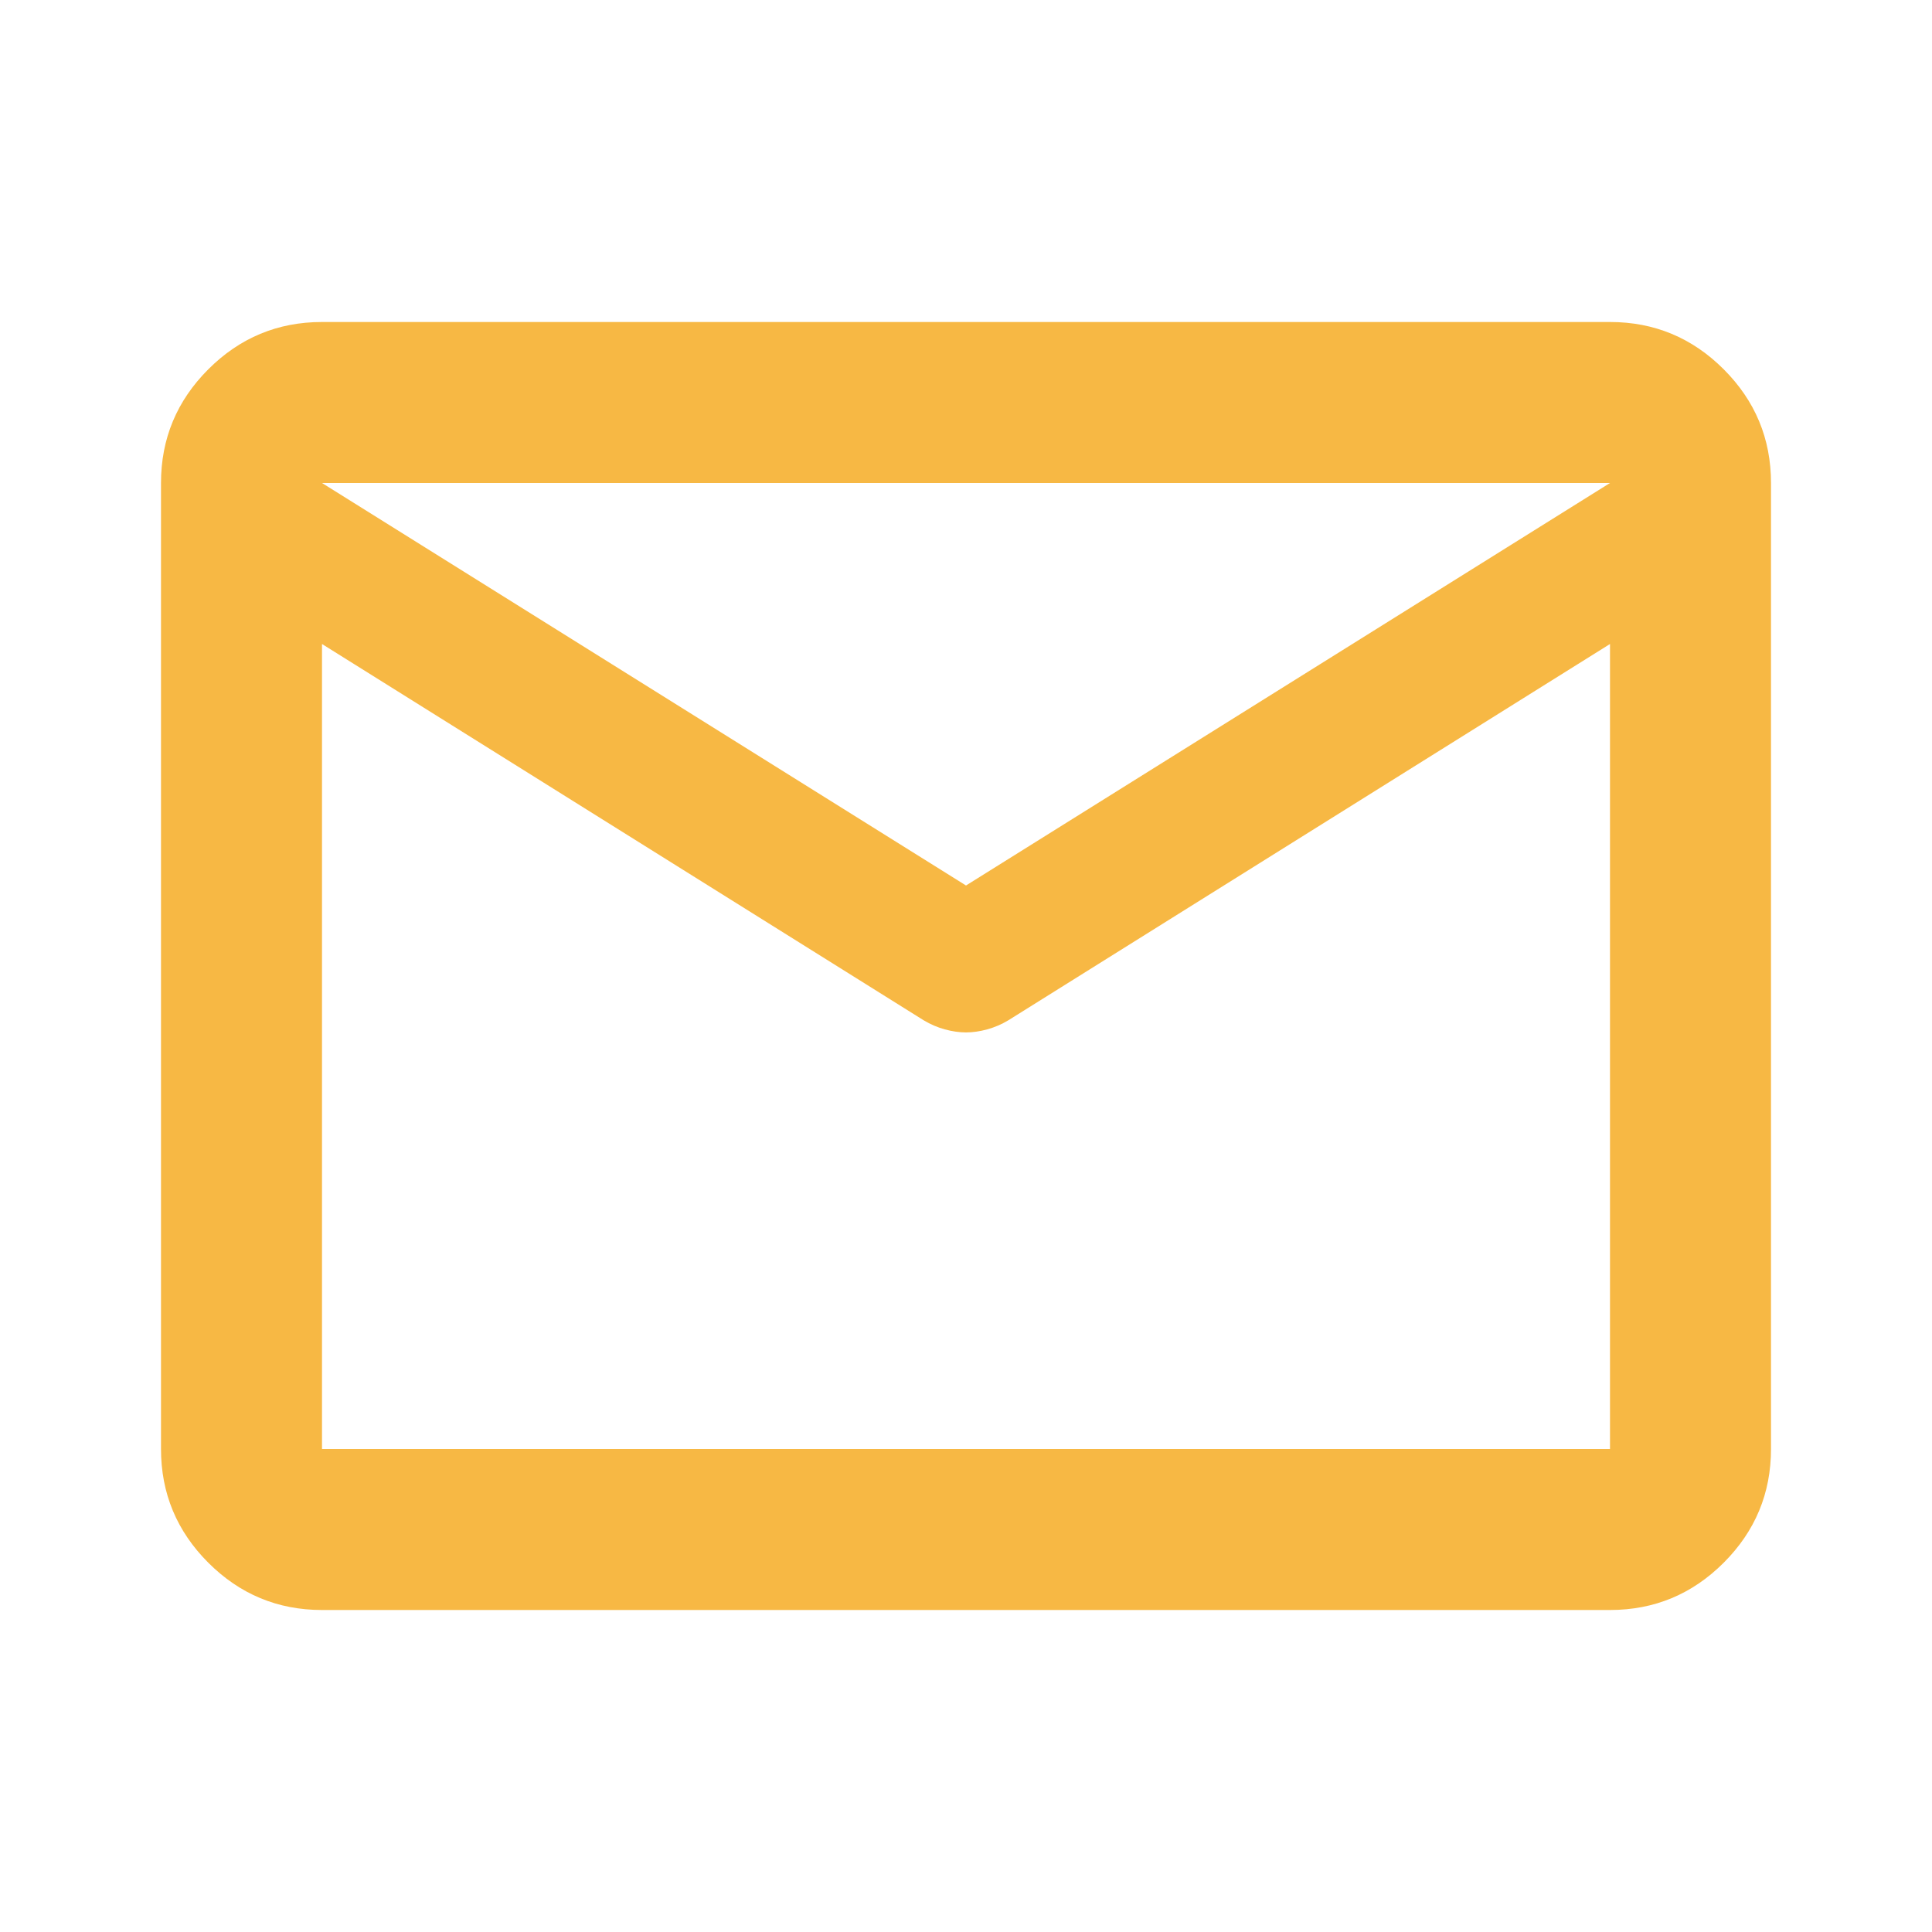 <svg width="48" height="48" viewBox="0 0 48 48" fill="none" xmlns="http://www.w3.org/2000/svg">
<path d="M8 40C6.9 40 5.958 39.608 5.175 38.825C4.392 38.042 4 37.1 4 36V12C4 10.9 4.392 9.958 5.175 9.175C5.958 8.392 6.9 8 8 8H40C41.1 8 42.042 8.392 42.825 9.175C43.608 9.958 44 10.9 44 12V36C44 37.1 43.608 38.042 42.825 38.825C42.042 39.608 41.1 40 40 40H8ZM40 16L25.05 25.35C24.883 25.45 24.708 25.525 24.525 25.575C24.342 25.625 24.167 25.65 24 25.65C23.833 25.65 23.658 25.625 23.475 25.575C23.292 25.525 23.117 25.45 22.95 25.35L8 16V36H40V16ZM24 22L40 12H8L24 22ZM8 16.5V13.55V13.6V13.575V16.5Z" fill="#F7B844"/>
</svg>
